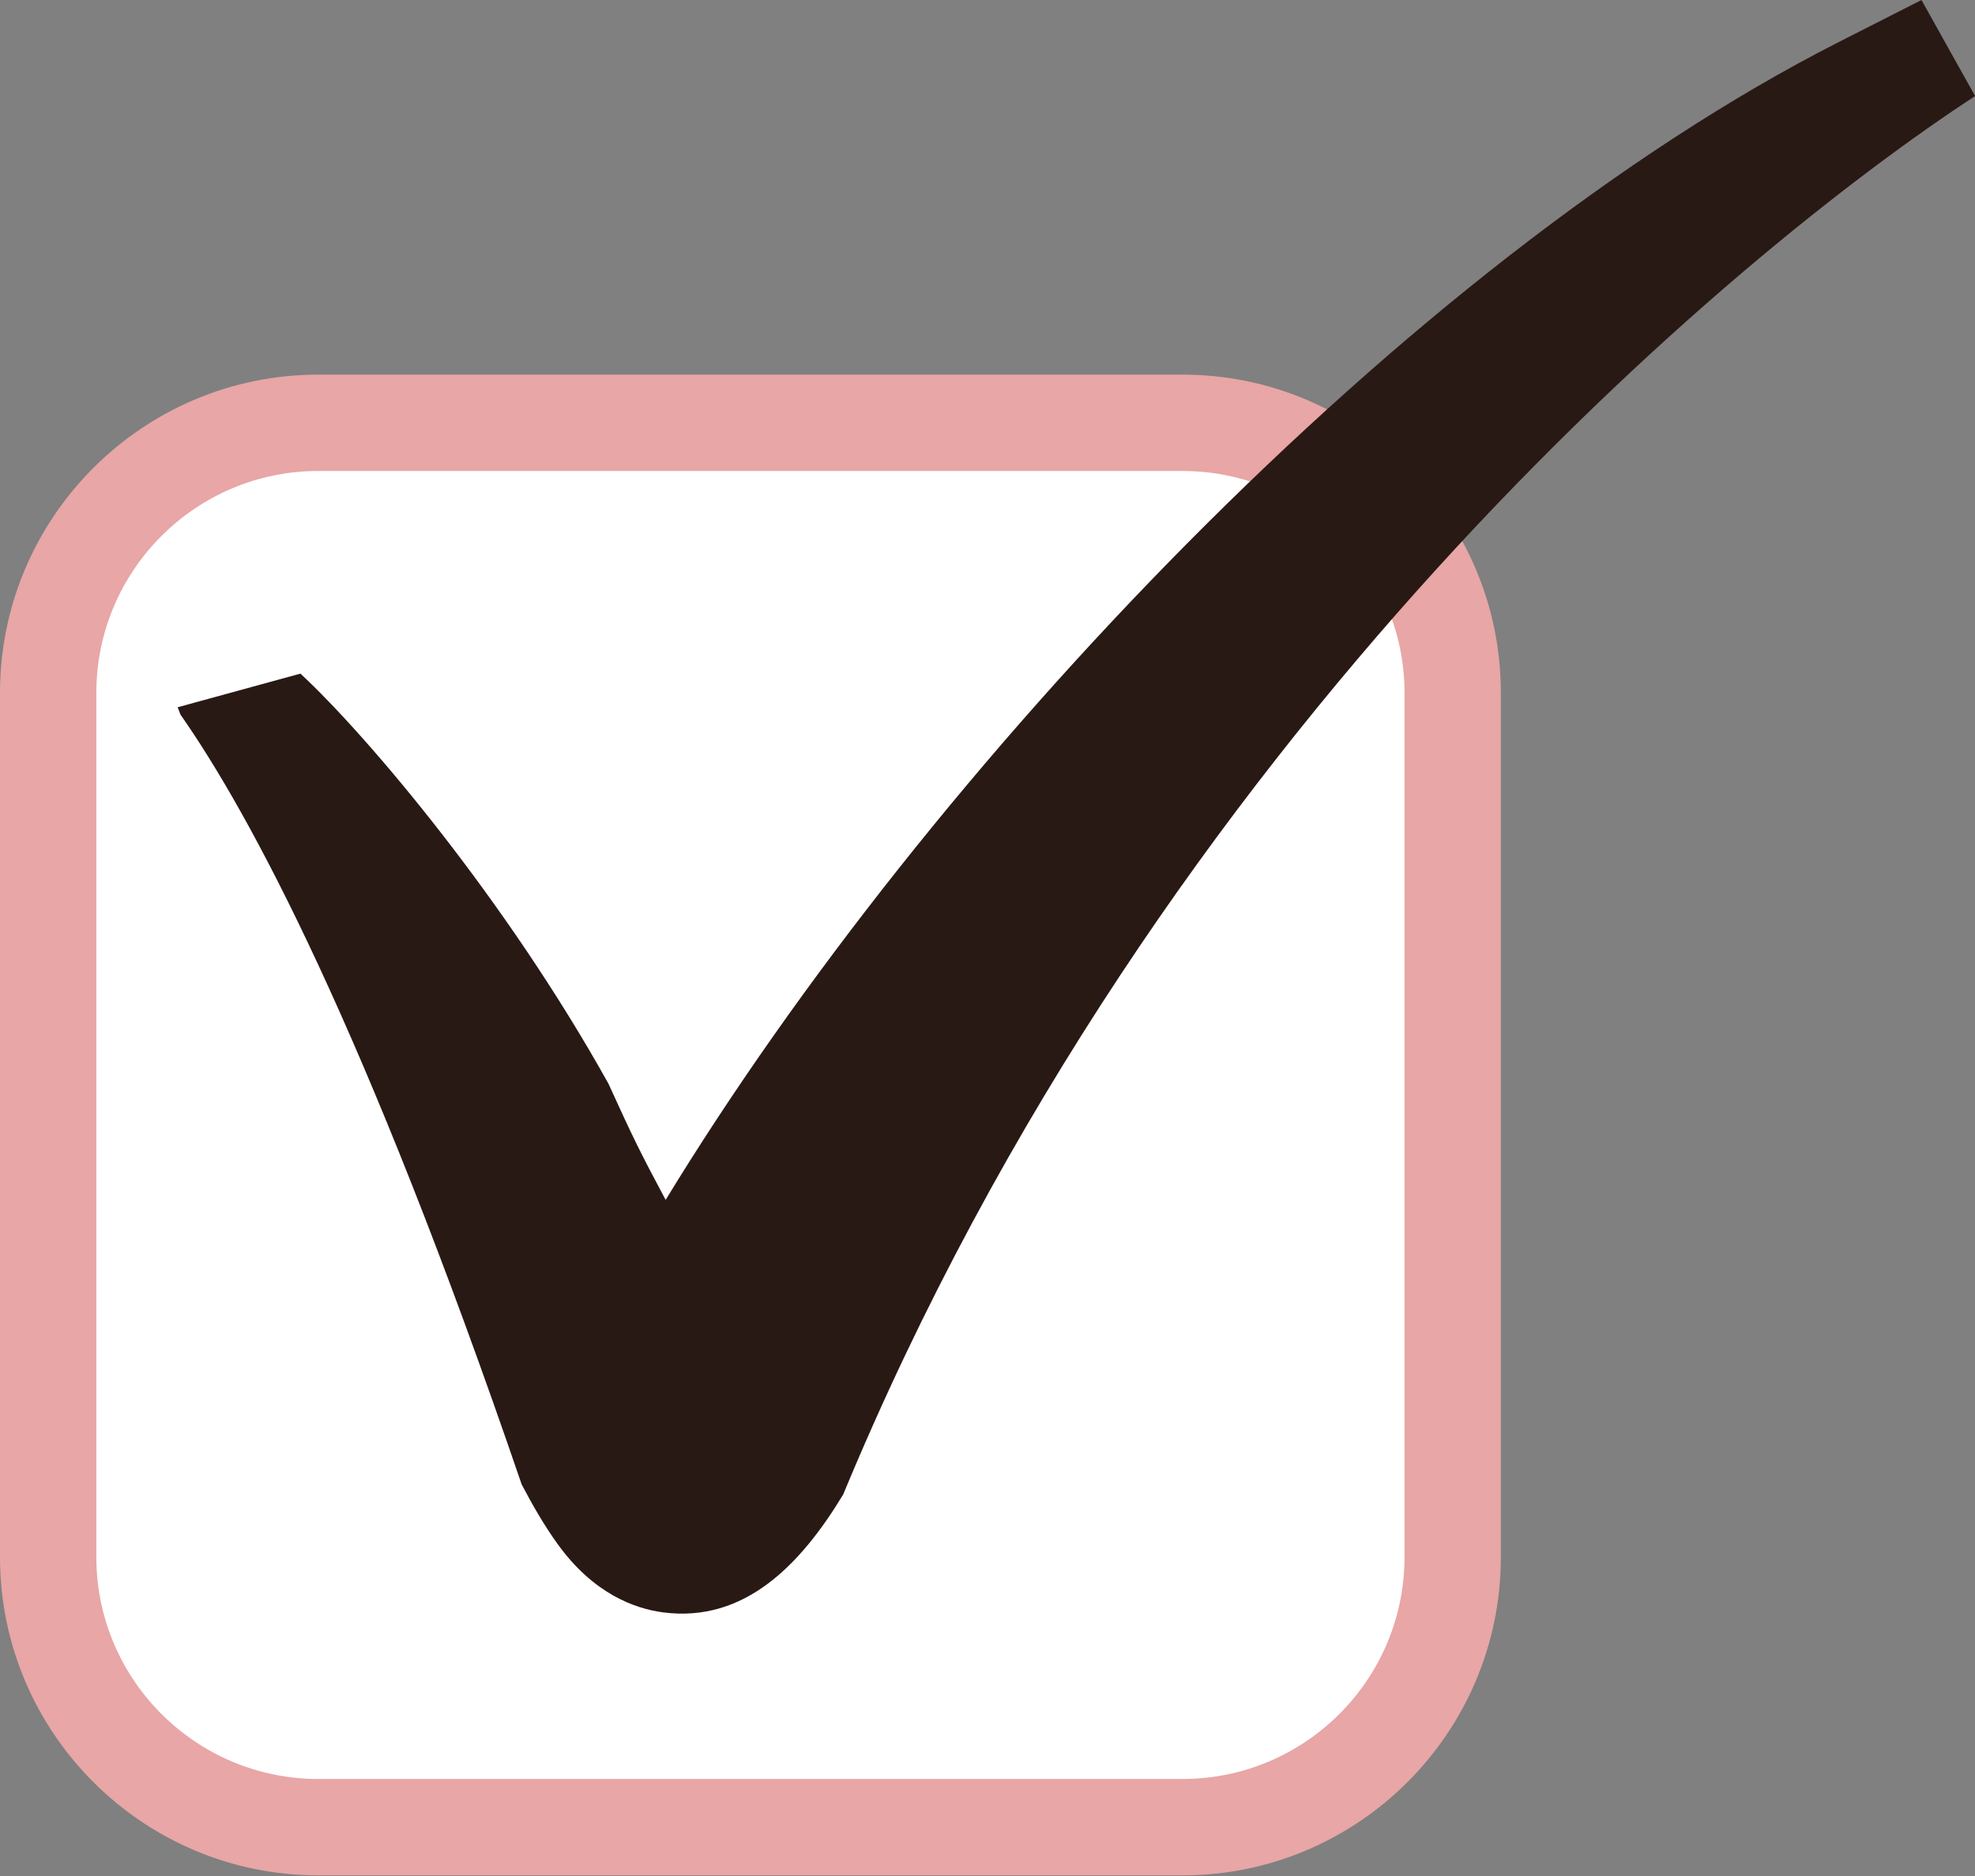 <?xml version="1.0" encoding="UTF-8" standalone="no"?><svg xmlns="http://www.w3.org/2000/svg" xmlns:xlink="http://www.w3.org/1999/xlink" fill="#000000" height="110.4" preserveAspectRatio="xMidYMid meet" version="1" viewBox="0.0 0.0 116.2 110.4" width="116.2" zoomAndPan="magnify"><rect x="0.0" y="0.0" width="116.2" height="110.4" fill="#808080" stroke="none"/><g id="change1_1"><path d="M85.469,91.625c0,8.771-7.115,15.891-15.889,15.891H18.723c-8.775,0-15.889-7.117-15.889-15.891V40.771 c0-8.773,7.115-15.892,15.889-15.892H69.58c8.775,0,15.889,7.114,15.889,15.892V91.625z" fill="#ffffff"/></g><g id="change2_1"><path d="M69.58,110.352H18.723C8.401,110.352,0,101.953,0,91.625V40.771c0-10.325,8.4-18.726,18.723-18.726H69.58 c10.324,0,18.723,8.402,18.723,18.726v50.857C88.303,101.953,79.904,110.352,69.58,110.352z M18.723,27.714 c-7.199,0-13.055,5.858-13.055,13.056v50.855c0,7.201,5.857,13.055,13.055,13.055H69.58c7.199,0,13.055-5.854,13.055-13.055V40.771 c0-7.195-5.857-13.056-13.055-13.056L18.723,27.714L18.723,27.714z" fill="#e8a6a6"/></g><g id="change3_1"><path d="M113.051,0l-4.859,2.47C82.779,15.386,54.582,45.304,39.164,70.604c-1.506-2.811-1.953-3.732-3.365-6.836 c-6.006-10.789-14.145-20.436-18.123-24.13l-7.223,1.979l0.166,0.434c4.055,5.792,10.863,18.358,20.074,45.298 c0.625,1.189,1.299,2.373,2.102,3.488c2.107,2.939,4.545,3.82,6.219,4.041c0.002,0,0.002,0,0.002,0 c4.777,0.621,8.084-2.783,10.596-6.943c18.585-44.846,52.361-72.989,66.596-82.283L113.051,0z" fill="#291914"/></g></svg>